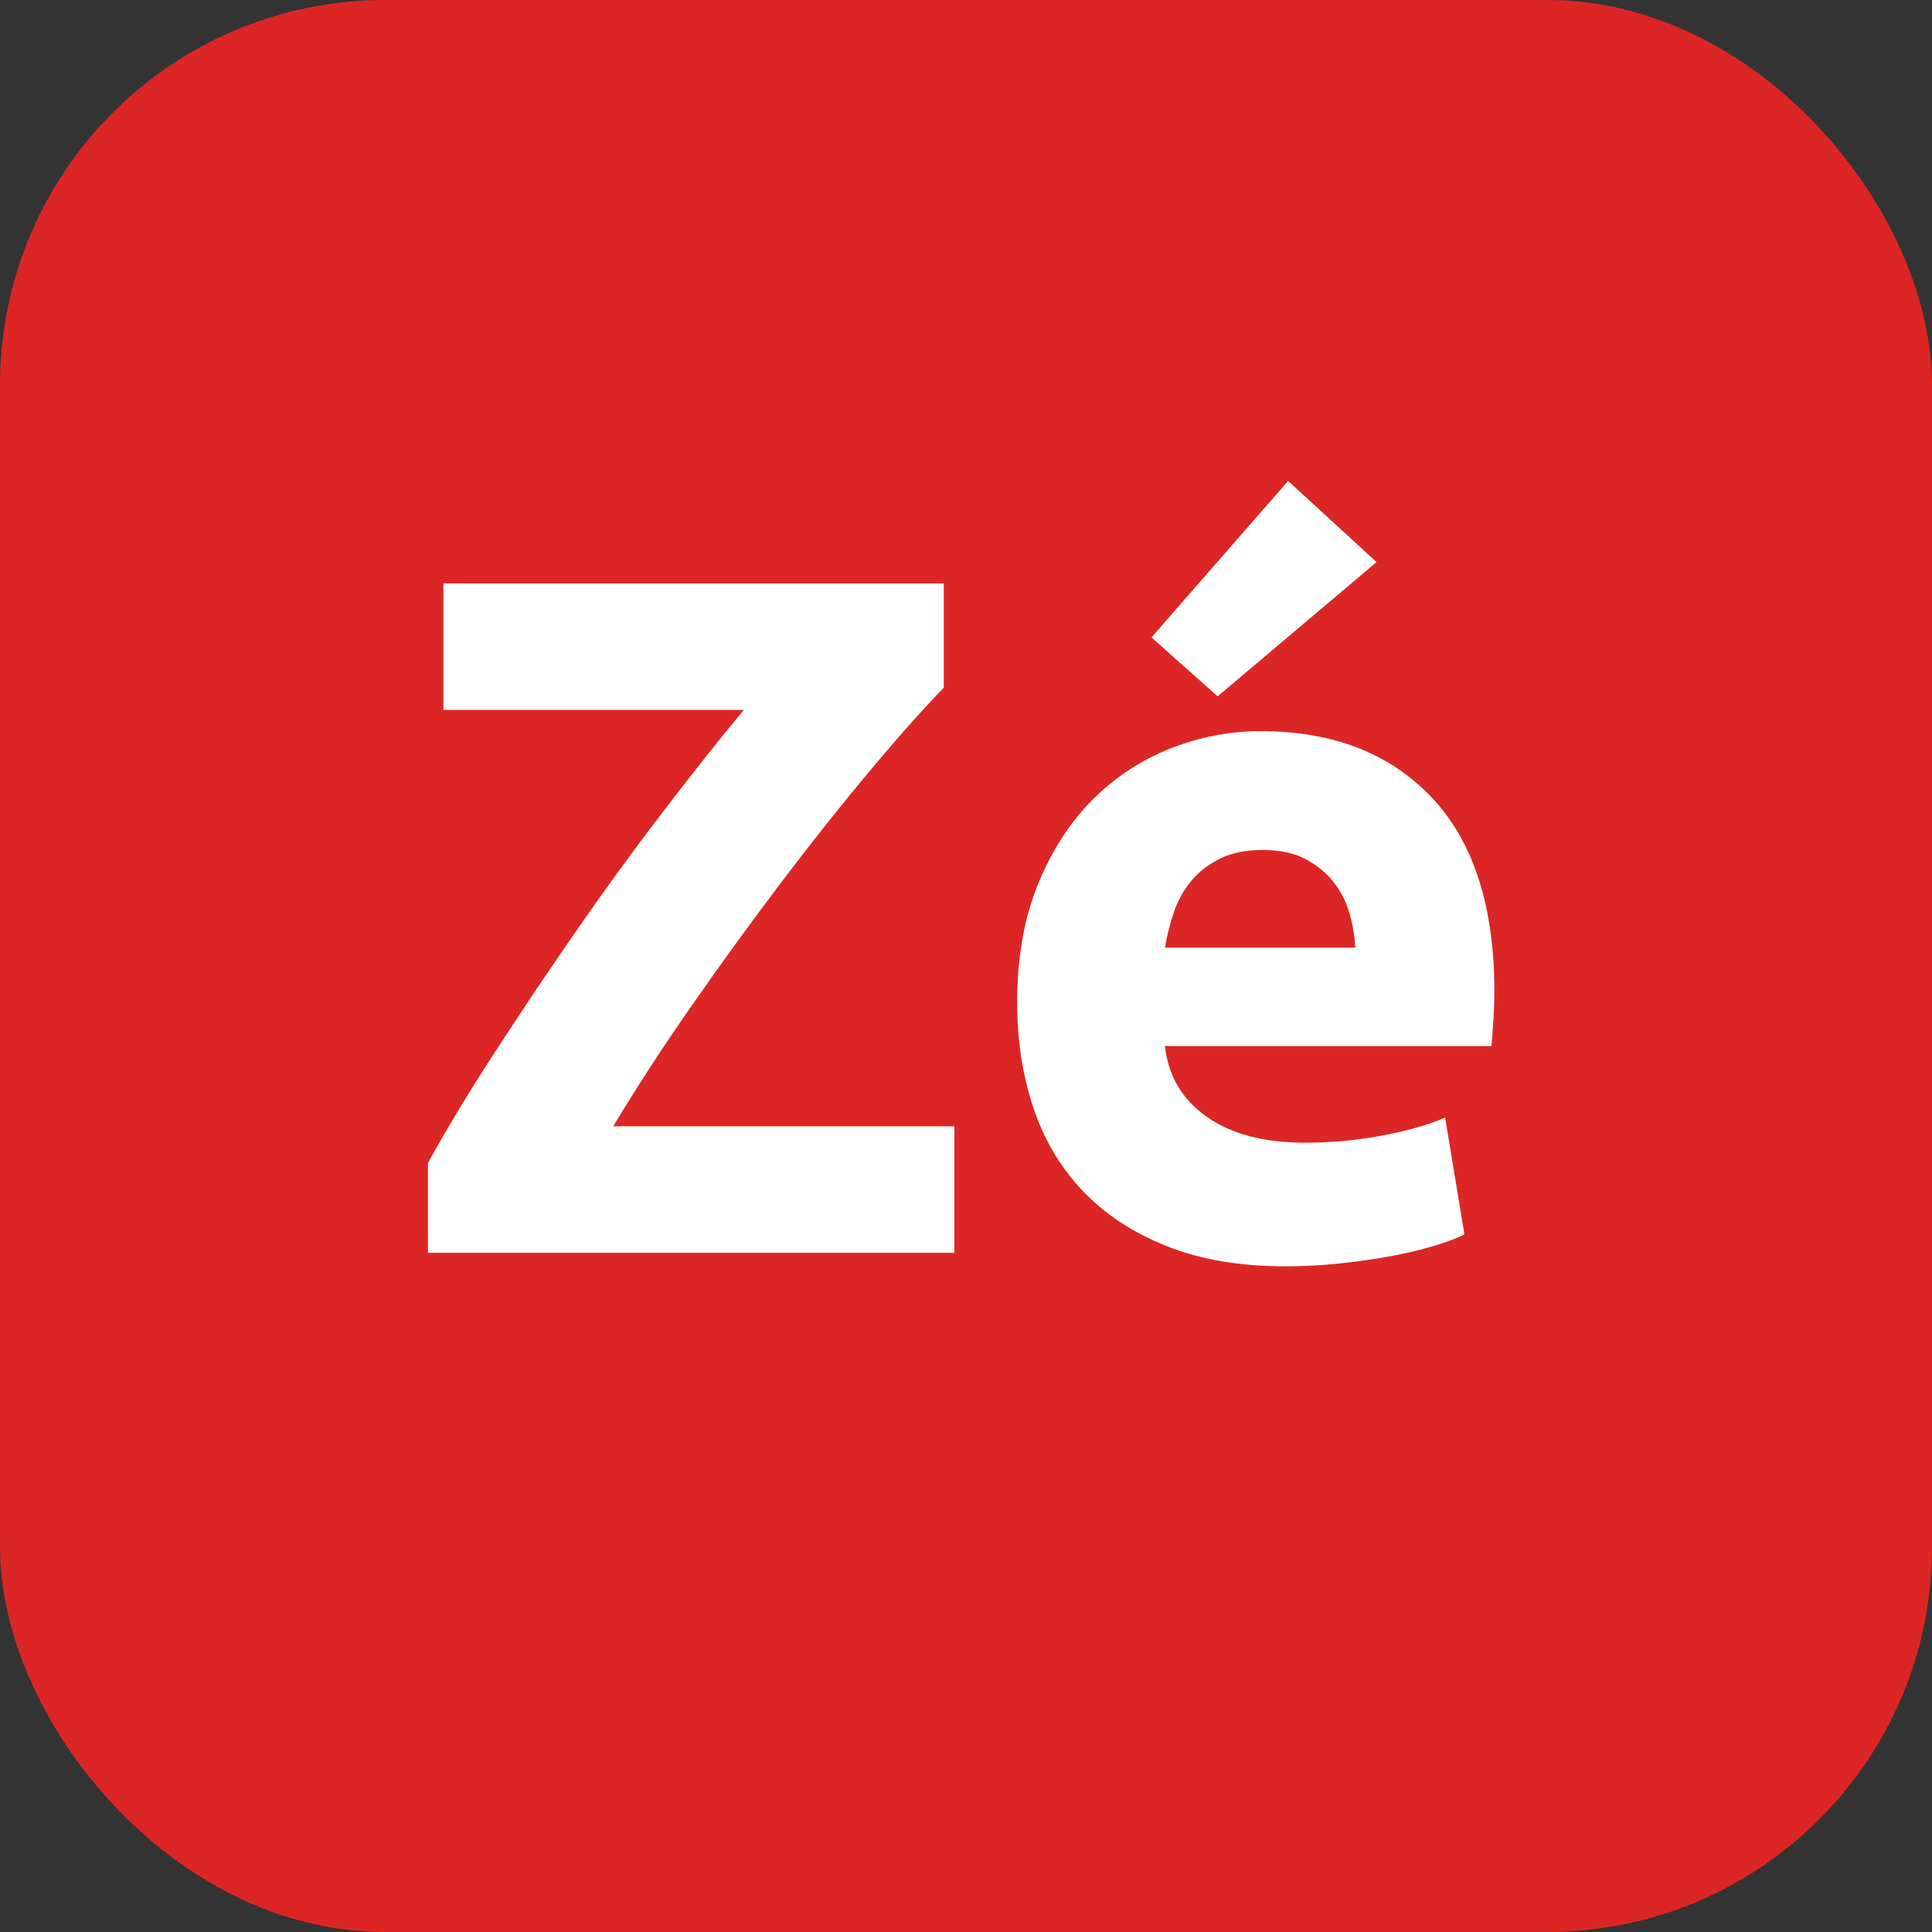 <?xml version="1.0" encoding="UTF-8"?><svg id="a" xmlns="http://www.w3.org/2000/svg" viewBox="0 0 512 512"><rect x="0" y="0" width="512" height="512" fill="#333333" stroke="none"/><rect x="0" y="0" width="512" height="512" rx="102" ry="102" style="fill:#dc2626;"/><g style="isolation:isolate;"><path d="M250.11,182.24c-5.46,5.63-11.96,12.93-19.47,21.89-7.51,8.96-15.28,18.73-23.3,29.31-8.02,10.58-15.96,21.5-23.82,32.77s-14.86,22.02-21,32.26h90.41v33.54H113.41v-23.81c4.78-8.7,10.62-18.39,17.54-29.06,6.91-10.66,14.12-21.42,21.63-32.26,7.51-10.84,15.14-21.33,22.91-31.49,7.76-10.15,14.98-19.24,21.63-27.26h-79.62v-33.54h132.61v27.65Z" style="fill:#fff;"/><path d="M269.57,265.7c0-11.94,1.83-22.4,5.5-31.36,3.67-8.96,8.49-16.42,14.46-22.4,5.97-5.97,12.84-10.5,20.61-13.57,7.76-3.07,15.74-4.61,23.94-4.61,19.11,0,34.22,5.85,45.31,17.54,11.09,11.69,16.64,28.89,16.64,51.58,0,2.22-.09,4.65-.26,7.3-.17,2.65-.34,4.99-.51,7.04h-86.53c.85,7.85,4.52,14.08,11.01,18.69,6.48,4.61,15.19,6.91,26.11,6.91,7,0,13.86-.64,20.61-1.92,6.74-1.28,12.24-2.86,16.51-4.74l5.12,30.98c-2.05,1.02-4.78,2.05-8.19,3.07-3.42,1.02-7.21,1.92-11.39,2.69-4.18.77-8.66,1.41-13.44,1.92-4.78.51-9.56.77-14.34.77-12.12,0-22.66-1.79-31.62-5.38s-16.38-8.49-22.27-14.72c-5.89-6.23-10.24-13.61-13.06-22.14-2.82-8.53-4.22-17.75-4.22-27.65ZM364.8,148.96l-42.11,35.58-17.54-15.62,36.22-41.47,23.42,21.5ZM359.17,251.1c-.17-3.24-.73-6.4-1.66-9.47-.94-3.07-2.39-5.8-4.35-8.19-1.96-2.39-4.44-4.35-7.42-5.89-2.99-1.54-6.7-2.3-11.14-2.3s-7.94.73-11.01,2.18c-3.07,1.45-5.63,3.37-7.68,5.76-2.05,2.39-3.63,5.16-4.74,8.32-1.11,3.16-1.92,6.36-2.43,9.6h50.43Z" style="fill:#fff;"/></g></svg>